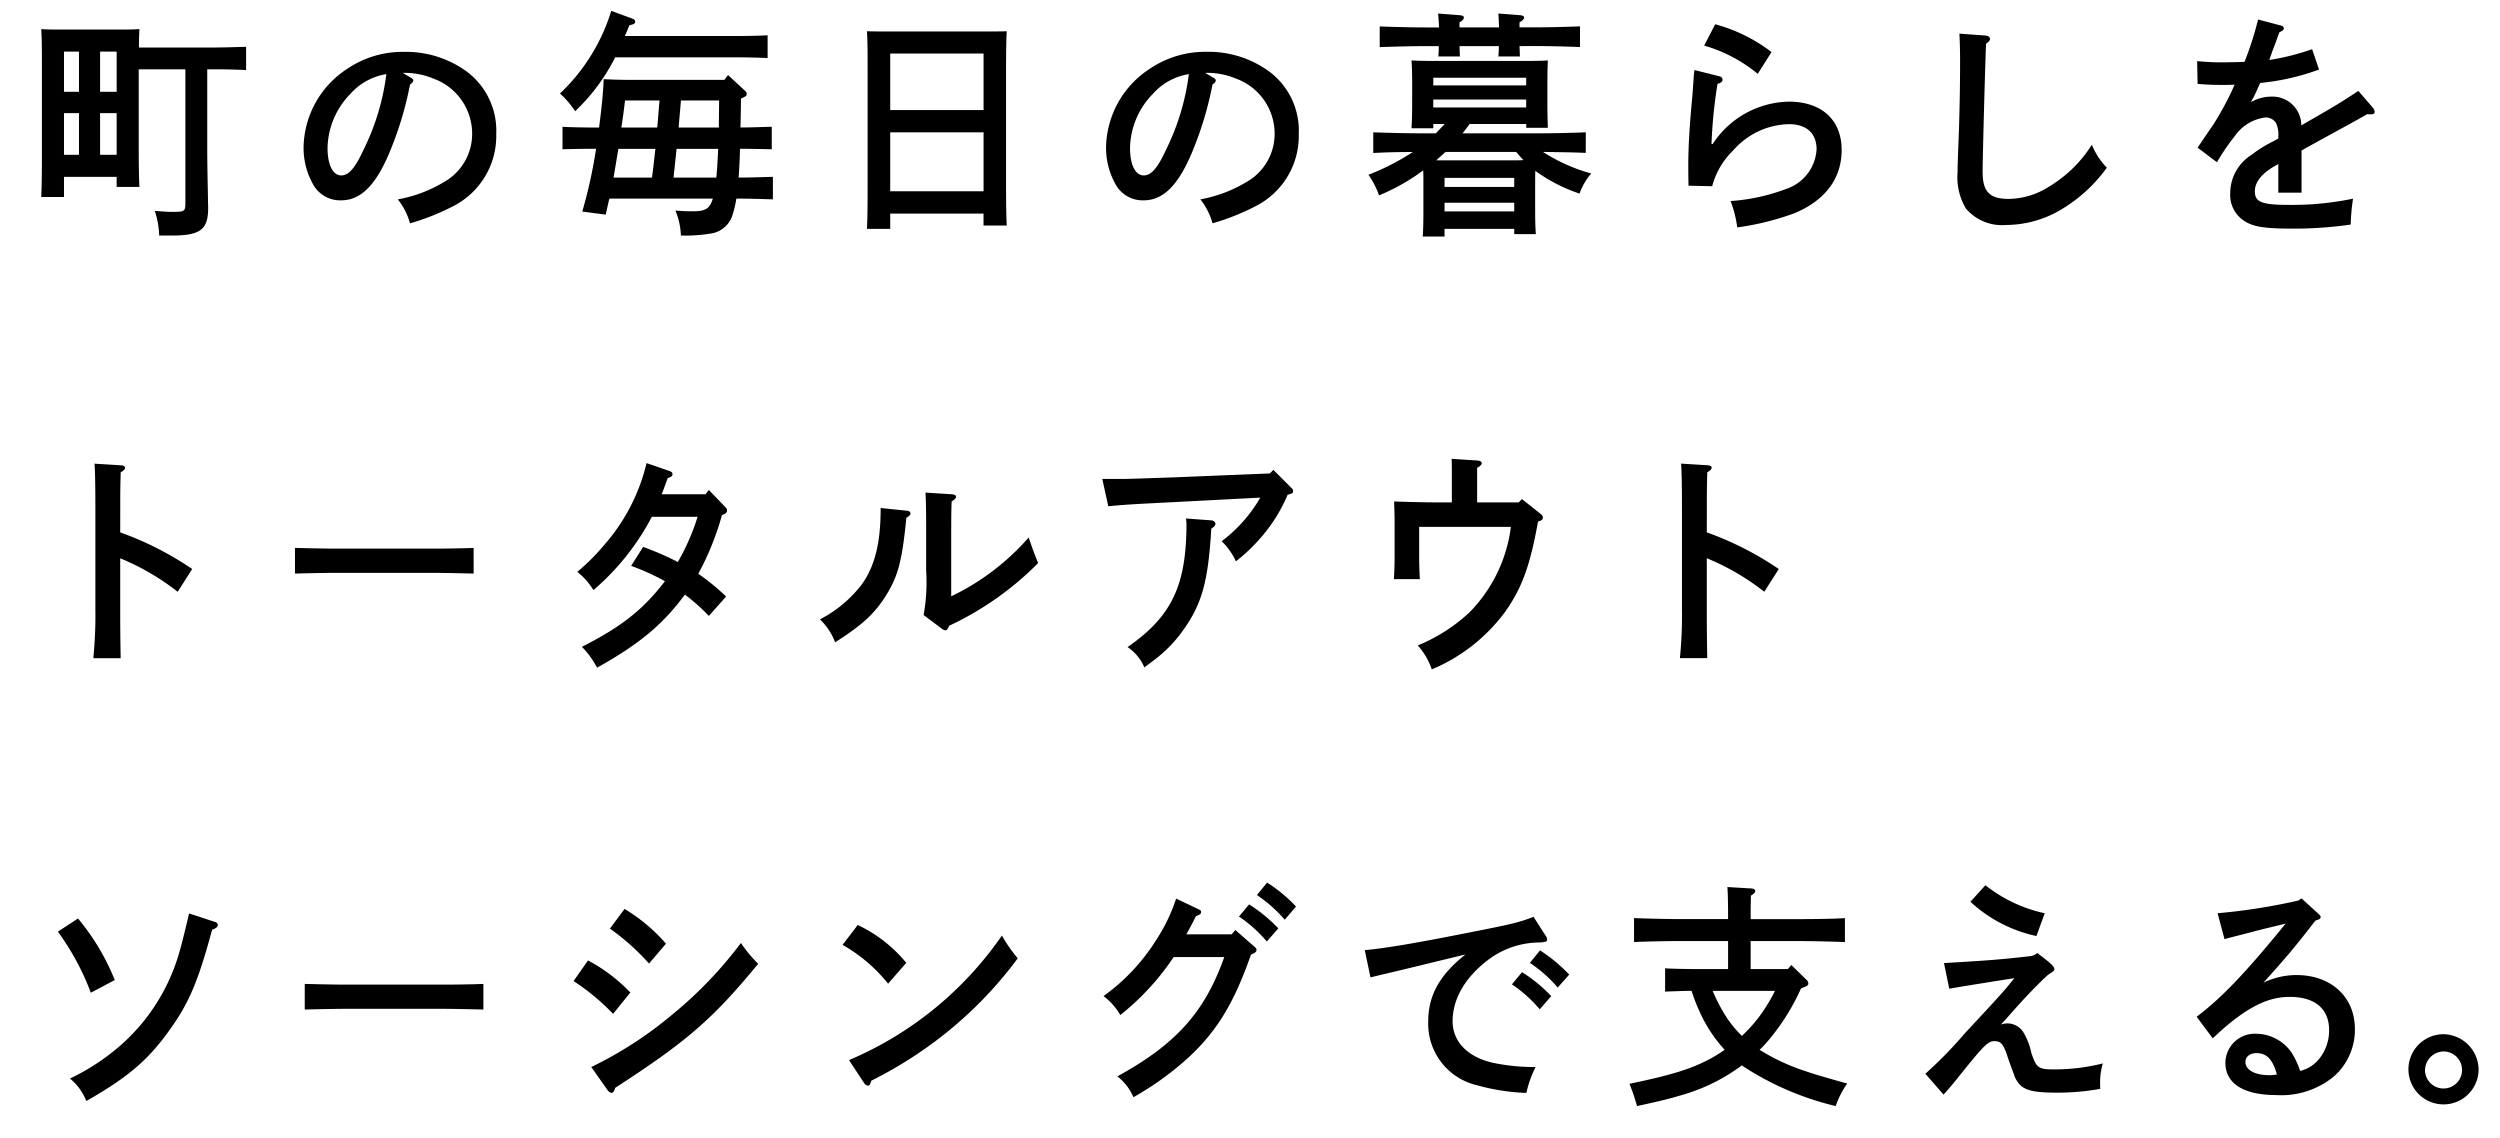<svg data-name="レイヤー 1" xmlns="http://www.w3.org/2000/svg" width="250.5" height="114" viewBox="0 0 250.5 114"><path d="M6.412 19.739H4.131c.046-.888.069-2.3.069-4.2v-8.81c0-2.52-.023-3.024-.069-3.816.622.048 1.175.048 1.958.048h5.922c.783 0 1.336 0 1.958-.048a34.9 34.9 0 00-.046 1.848h7.512c.944 0 2.373-.048 3.225-.072v2.329a67.9 67.9 0 00-3.225-.073h-.669v8.089c0 1.1.024 2.4.069 4.609 0 .5.023.96.023 1.176 0 2.208-.783 2.784-3.709 2.784h-1.2a8.655 8.655 0 00-.438-2.472c.622.048 1.313.1 1.613.1 1.428 0 1.452-.024 1.452-1.008V6.945H13.9v7.585c0 1.992.023 3.288.069 4.2h-2.281v-1.008H6.412zm1.5-14.57h-1.5V9.2h1.5zm-1.5 6.169v4.176h1.5v-4.176zM11.688 9.2V5.169h-1.659V9.2zm-1.659 6.312h1.659v-4.174h-1.659zm31.104-7.75c.185.1.277.192.277.287 0 .144-.115.288-.323.409a34.694 34.694 0 01-2.119 6.96c-1.36 3.192-2.858 4.657-4.793 4.657a3.106 3.106 0 01-2.857-1.7 7.449 7.449 0 01-.9-3.673 9.569 9.569 0 014.332-7.777 9.868 9.868 0 015.737-1.728 10.313 10.313 0 016.337 2.016 7.391 7.391 0 012.9 6.217 7.891 7.891 0 01-4.355 7.249 23.459 23.459 0 01-4.286 1.7 6.728 6.728 0 00-1.221-2.4 13.615 13.615 0 004.608-1.729 5.534 5.534 0 002.839-4.85 5.868 5.868 0 00-3.871-5.521 7.522 7.522 0 00-2.627-.575h-.461zM35.12 9.394a7.955 7.955 0 00-2.3 5.424c0 1.7.53 2.76 1.382 2.76.738 0 1.383-.744 2.212-2.544a23.768 23.768 0 002.3-7.609 6.13 6.13 0 00-3.594 1.969zm26.519-3.649a19.373 19.373 0 01-4.009 5.4 9.023 9.023 0 00-1.521-1.775 19.113 19.113 0 005.139-8.281l2.027.744c.3.12.369.168.369.336 0 .192-.116.264-.577.36-.161.384-.3.744-.46 1.08h11.082c.945 0 2.374-.024 3.226-.072v2.28a70.717 70.717 0 00-3.226-.072zm-1.613 7.033c.231-1.752.415-3.456.461-4.848.852.048 1.774.071 2.442.071h9.654l.369-.48 1.682 1.561c.161.144.184.191.184.312 0 .191-.023.24-.576.48 0 .96-.023 1.944-.046 2.9 1.037 0 2.1-.048 3.134-.072v2.256c-1.06-.024-2.12-.048-3.18-.048q-.035 1.44-.138 2.88h.207c.945 0 2.373-.047 3.226-.072v2.257c-.853-.024-2.281-.072-3.226-.072h-.437a10.528 10.528 0 01-.346 1.511 2.677 2.677 0 01-2.1 1.969 15.57 15.57 0 01-3.11.216 7.109 7.109 0 00-.553-2.5c1.06.073 1.221.073 1.7.073 1.29 0 1.751-.241 2.05-1.272h-10.36c-.138.528-.253 1.08-.369 1.608l-2.35-.312a48.546 48.546 0 001.383-6.289h-.139c-.967 0-2.257.024-3.225.048v-2.249c.9.048 2.212.072 3.225.072zm5.3 5.016c.138-.96.23-1.92.345-2.88h-3.71l-.483 2.88zm.529-5.016c.093-.912.139-1.8.231-2.712H62.63a76.818 76.818 0 01-.369 2.712zm5.922 5.016c.092-.96.138-1.92.184-2.88h-4.17c-.092.96-.208 1.92-.3 2.88zm.253-5.016c0-.912.024-1.8.024-2.712h-3.825c-.069.912-.162 1.8-.23 2.712zM89.2 22.931h-2.332c.046-.889.069-2.3.069-4.2V6.945c0-2.424-.023-3.048-.069-3.816.622.024 1.174.024 1.958.024h10.092c.783 0 1.336 0 1.958-.024-.046.744-.069 2.376-.069 3.816v11.426c0 2.016.023 3.312.069 4.224h-2.327V21.4H89.2zm9.354-17.57H89.2v5.665h9.354zm0 7.9H89.2v5.905h9.354zm22.989-5.499c.185.1.277.192.277.287 0 .144-.115.288-.323.409a34.685 34.685 0 01-2.12 6.96c-1.359 3.192-2.857 4.657-4.792 4.657a3.105 3.105 0 01-2.857-1.7 7.449 7.449 0 01-.9-3.673 9.569 9.569 0 014.332-7.777 9.868 9.868 0 015.74-1.732 10.31 10.31 0 016.336 2.016 7.391 7.391 0 012.9 6.217 7.89 7.89 0 01-4.354 7.249 23.459 23.459 0 01-4.286 1.7 6.728 6.728 0 00-1.221-2.4 13.623 13.623 0 004.608-1.729 5.535 5.535 0 002.834-4.848 5.866 5.866 0 00-3.871-5.521 7.512 7.512 0 00-2.626-.575h-.461zm-6.014 1.632a7.958 7.958 0 00-2.3 5.424c0 1.7.529 2.76 1.382 2.76.737 0 1.382-.744 2.212-2.544a23.819 23.819 0 002.3-7.609 6.132 6.132 0 00-3.594 1.969zm43.362 5.928c-1.428-.072-2.857-.072-4.285-.1a17.265 17.265 0 004.838 2.16 6.29 6.29 0 00-1.175 2.016 16.282 16.282 0 01-4.055-2.016c-.138-.095-.254-.168-.369-.264-.023.336-.023.7-.023 1.032v2.808c0 1.129.023 1.945.07 2.5h-2.166v-.528h-6.982v.77h-2.189c.047-.552.07-1.368.07-2.544v-3c0-.36 0-.72-.023-1.08a20.419 20.419 0 01-4.424 2.5 8.309 8.309 0 00-1.06-2.064 23.843 23.843 0 004.446-2.28c-1.313 0-2.649.024-3.962.1v-2.074c1.2.048 3.272.1 4.585.1h1.682l.9-.936h-1.152v.432h-2.189c.047-.576.07-1.368.07-2.544V8.193c0-.768-.023-1.7-.07-2.136.853.048 1.5.048 2.7.048h8.433c1.037 0 1.751 0 2.534-.048a49.642 49.642 0 00-.046 2.136v2.113c0 1.128.023 1.92.046 2.5h-2.165v-.384h-5.668c-.231.312-.461.624-.714.936h7.764c1.452 0 3.41-.048 4.585-.1zm-6.636-10.7c.024.408.024.816.047 1.032h-2.166c.023-.264.046-.648.046-1.032h-3.94c.023.408.023.816.046 1.032h-2.166c.023-.264.046-.648.046-1.032h-1.336c-1.268 0-3.341.048-4.585.1V2.649c1.175.048 3.272.1 4.585.1h1.359a26.31 26.31 0 00-.092-1.392l2.189.168c.254.024.392.1.392.24s-.116.288-.438.48v.5h3.963c-.023-.6-.046-1.152-.069-1.392l2.166.168c.253.024.414.1.414.24s-.138.288-.461.48v.5h1.452c1.452 0 3.433-.048 4.608-.1v2.072c-1.244-.048-3.2-.1-4.608-.1zm.669 3.937v-.773h-9.309v.768zm-9.309 2.208h9.309V9.97h-9.309zm7.742 5.3c.484 0 .9 0 1.29-.024a12.116 12.116 0 01-.714-.816h-7.1c-.3.288-.622.552-.921.84zm.369 2.664v-.912h-6.982v.912zm-6.982 2.449h6.982v-.865h-6.982zm27.533-13.538A.374.374 0 01172.6 8c0 .168-.139.289-.507.409a48.364 48.364 0 00-.6 6.024h.115a9.327 9.327 0 017.626-4.248c3.295 0 5.3 1.824 5.3 4.848 0 2.856-1.659 5.065-4.746 6.337a26.935 26.935 0 01-5.715 1.416 11.644 11.644 0 00-.668-2.641 19.456 19.456 0 005.53-1.2 4.454 4.454 0 003.087-3.984c0-1.608-1.014-2.52-2.765-2.52a7.612 7.612 0 00-5.575 2.616 7.732 7.732 0 00-2.12 3.6l-2.374-.048c-.022-1.224-.022-1.488-.022-2.04 0-1.752.115-3.816.391-6.768.069-.72.069-.936.138-1.824a7.476 7.476 0 01.093-.96zm-.415-5.209a16.2 16.2 0 015.645 2.784L176.125 7.4a14.94 14.94 0 00-5.369-2.832zm27.096 1.128c.253.024.438.144.438.336 0 .168-.093.264-.392.48-.092 1.968-.346 11.593-.346 12.841 0 1.992.692 2.713 2.627 2.713a7.676 7.676 0 004.055-1.248 12.9 12.9 0 004.263-4.177 7.359 7.359 0 001.5 2.3 15.283 15.283 0 01-4.47 4.128 10.836 10.836 0 01-5.622 1.609A4.748 4.748 0 01197 20.915a6.027 6.027 0 01-.853-3.6c0-.647.023-1.2.138-4.272.069-2.112.115-4.488.115-6.889 0-1.08-.023-1.944-.069-2.784zm33.408 3.408a23.519 23.519 0 01-5.9 1.344c-.276.625-.461 1.057-.714 1.537a3.763 3.763 0 00-.208.384 4.083 4.083 0 012.074-.552 2.881 2.881 0 012.972 2.88c3.433-1.968 4.1-2.376 5.715-3.457l1.451 1.681a.705.705 0 01.184.408c0 .168-.115.264-.322.264a2.7 2.7 0 01-.415-.024c-1.382.792-1.889 1.056-4.078 2.256-.83.456-2.189 1.2-2.511 1.392v4.225h-2.327v-2.881a2.959 2.959 0 01-.369.216c-1.314.768-1.981 1.608-1.981 2.521 0 1.1.69 1.368 3.479 1.368a30.071 30.071 0 006.359-.624 19.2 19.2 0 00-.231 2.592 39.274 39.274 0 01-5.9.408c-2.949 0-4.078-.216-5-.936a3.087 3.087 0 01-1.175-2.617 4.535 4.535 0 012.1-3.816 13.09 13.09 0 012.188-1.368c.277-.144.461-.264.531-.288v-.192a2.76 2.76 0 00-.231-1.368A1.222 1.222 0 00227 11.77a4.365 4.365 0 00-3.041 1.824 21.972 21.972 0 00-1.82 2.664l-1.939-1.464c.254-.36.346-.528 1.567-2.3a29.578 29.578 0 002.143-4.009c-.461.024-.806.024-1.267.024-.9 0-1.406-.024-2.443-.1l-.046-2.281c1.152.1 1.751.121 2.489.121.3 0 1.589-.024 2.257-.049a32.721 32.721 0 001.36-4.248l2.35.624a.3.3 0 01.23.264c0 .144-.138.264-.437.384-.208.528-.277.792-.553 1.488-.139.36-.208.552-.346.96a2.052 2.052 0 00-.115.336 23.648 23.648 0 004.285-1.08zM12.045 53.343a31.826 31.826 0 017.212 3.672L17.806 59.3a24.233 24.233 0 00-5.761-3.36v5.112c0 2.257.023 3.673.047 4.9H9.35a43.653 43.653 0 00.207-4.9v-9.6c0-2.737-.023-4.249-.092-4.993l2.7.168c.23.024.368.1.368.24s-.138.288-.437.456c-.047 1.584-.047 1.872-.047 4.129zm35.413 4.128c-1.083-.024-2.9-.072-4.124-.072H33.68c-1.129 0-3.134.048-4.124.072V54.9c.944.024 2.949.072 4.124.072h9.654c1.267 0 3.087-.024 4.124-.072zM72.572 50.7c.276.288.276.312.276.456 0 .192-.115.312-.507.456a27.838 27.838 0 01-2.373 5.88 22.4 22.4 0 012.788 2.28l-1.728 1.944a19.487 19.487 0 00-2.4-2.136c-2.235 3.024-4.586 4.969-8.8 7.321a8.868 8.868 0 00-1.52-2.088c4.008-2.041 6.151-3.745 8.317-6.577A23.386 23.386 0 0063.24 56.7l1.2-1.9a30.177 30.177 0 013.479 1.512 22.286 22.286 0 001.981-4.529h-4.586a24.712 24.712 0 01-5.853 7.344 7.018 7.018 0 00-1.612-1.827 21.966 21.966 0 002.811-2.832 19.064 19.064 0 004.124-8.065l2.3.792c.207.072.3.168.3.312 0 .192-.07.24-.484.408-.208.552-.346.984-.461 1.249-.069.191-.092.239-.138.359h4.4l.322-.432zm18.386.483c.138.024.276.144.276.264 0 .143-.115.263-.415.431-.414 4.177-.806 5.737-1.889 7.537-1.175 1.968-2.419 3.145-5.253 4.945a6.143 6.143 0 00-1.521-2.3 12.448 12.448 0 004.193-3.5c1.314-1.824 1.89-4.176 1.89-7.536V50.9zm1.589 10.441a18.706 18.706 0 00.254-4.465v-4.2c0-1.848-.023-2.879-.07-3.6l2.65.168c.277.024.415.1.415.265 0 .12-.115.239-.438.456-.023.383-.046 1.3-.046 2.711v6.793a24.211 24.211 0 007.765-5.9c.415 1.248.576 1.656.944 2.568a31.063 31.063 0 01-8.916 6.28c-.115.312-.23.456-.369.456a.6.6 0 01-.345-.144zm17.902-13.634h2.028c.691 0 3.364-.1 5.368-.168l9.4-.384.346-.36 1.774 1.776c.161.145.207.24.207.36 0 .192-.092.241-.553.36a15.783 15.783 0 01-2.6 4.2 17.837 17.837 0 01-2.581 2.472 6.525 6.525 0 00-1.428-2.016 14.529 14.529 0 003.87-4.369l-8.294.432c-3.618.192-4.654.216-6.936.433zm10.968 4.153c.184.024.369.168.369.336s-.116.288-.415.5c-.3 5.112-.9 7.392-2.627 9.889a13.407 13.407 0 01-3.064 3.24c-.461.36-.807.6-1.014.768a4.7 4.7 0 00-1.682-2.04c4.424-3.072 5.9-6.169 5.9-12.385 0-.144-.023-.265-.046-.5zm30.758-1.801l.323-.336 1.843 1.465c.184.144.253.239.253.383 0 .192-.092.289-.484.409-.806 4.488-1.635 6.7-3.318 9.072a17.537 17.537 0 01-7.326 5.737 6.948 6.948 0 00-1.406-2.4 17.041 17.041 0 005.207-3.337 14.867 14.867 0 004.125-8.544H142.2v3.1c0 .552.023 1.368.07 2.136h-2.6c.046-.768.069-1.584.069-2.136v-3.772c0-.48-.023-1.009-.046-1.872 1.244.047 3.042.095 4.654.095h1.129v-2.784c0-.7 0-1.224-.023-1.584l2.557.168c.3.024.461.12.461.264s-.115.264-.461.48v3.456zm18.846 3.001a31.826 31.826 0 017.212 3.672l-1.451 2.28a24.233 24.233 0 00-5.761-3.36v5.112c0 2.257.023 3.673.047 4.9h-2.742a43.653 43.653 0 00.207-4.9v-9.6c0-2.737-.023-4.249-.092-4.993l2.7.168c.23.024.368.1.368.24s-.138.288-.437.456c-.047 1.584-.047 1.872-.047 4.129zM7.817 92.035A22.943 22.943 0 0111.5 98.2l-2.4 1.272a25.541 25.541 0 00-3.3-6.121zm13.71.337a.368.368 0 01.3.312c0 .191-.184.336-.576.48-1.405 5.208-2.327 7.368-4.286 10.08-2.165 3.025-4.193 4.729-8.317 7.081a5.526 5.526 0 00-1.636-2.256 22.082 22.082 0 005.484-3.7 19.527 19.527 0 005.23-8.161c.392-1.224.576-1.968 1.221-4.681zm26.91 8.784c-1.083-.024-2.9-.072-4.124-.072h-9.654c-1.129 0-3.134.048-4.124.072v-2.568c.944.024 2.949.072 4.124.072h9.654c1.267 0 3.087-.024 4.124-.072zm10.483-4.92a16.646 16.646 0 014.24 3.216l-1.728 2.136a22.5 22.5 0 00-3.963-3.288zm.323 10.681a38.9 38.9 0 008.087-5.233 40.862 40.862 0 006.912-7.2 13.02 13.02 0 001.728 2.089c-4.539 5.52-7.142 7.777-14.331 12.433-.092.336-.207.5-.368.5a.649.649 0 01-.416-.312zm3.34-15.842a17.192 17.192 0 014.148 3.481l-1.7 1.992a22.861 22.861 0 00-3.917-3.5zm23.363 1.609a14.023 14.023 0 014.862 3.792l-1.821 2.088a15.794 15.794 0 00-4.562-3.888zm-.876 13.537a35.346 35.346 0 0015.323-12.482 13.888 13.888 0 001.589 2.281 40.391 40.391 0 01-7.442 7.68 41.78 41.78 0 01-7.234 4.585c-.093.336-.185.5-.346.5a.6.6 0 01-.392-.288zm34.952-15.146c.3.144.323.168.323.312 0 .168-.069.24-.507.408a45.76 45.76 0 01-.967 1.825h4.539l.368-.432 1.82 1.583c.277.241.3.265.3.409 0 .192-.092.264-.553.48-1.682 4.8-3.341 7.56-6.175 10.225a30.149 30.149 0 01-5.6 4.056 5.2 5.2 0 00-1.613-2.088c5.875-3.217 8.756-6.433 10.714-11.953H117.6a25.561 25.561 0 01-5.345 5.808 6.3 6.3 0 00-1.682-1.9 19.979 19.979 0 005.276-5.617 17.425 17.425 0 002-4.152zm5.139-.456a15.628 15.628 0 012.926 2.4l-1.152 1.319a13.643 13.643 0 00-2.788-2.5zm1.8-2.184a14.867 14.867 0 012.9 2.4l-1.129 1.32a14.173 14.173 0 00-2.788-2.472zm27.898 5.304a.668.668 0 01.162.408c0 .192-.093.241-.738.289a8.592 8.592 0 00-5.276 1.824c-2.235 1.728-3.456 3.864-3.456 6.072 0 2.064 1.543 3.625 4.124 4.177a20.349 20.349 0 004.194.408 10.457 10.457 0 00-.922 2.592 20.733 20.733 0 01-4.954-.768 6.328 6.328 0 01-4.885-6.385c0-2.616 1.152-4.68 3.733-6.72-2.074.5-7.073 1.728-8.364 2.016-.576.144-.714.168-1.152.288l-.576-2.736c2.074-.192 4.954-.672 10.276-1.728 4.517-.889 5.139-1.033 6.636-1.609zm-2.35 3.673a14.955 14.955 0 012.926 2.4l-1.152 1.32a13.689 13.689 0 00-2.788-2.5zm1.8-2.184a15.83 15.83 0 012.926 2.424l-1.151 1.3a13.529 13.529 0 00-2.789-2.472zm25.18 1.464l1.5 1.464a.537.537 0 01.208.384c0 .168-.092.24-.392.36l-.345.144a21.976 21.976 0 01-3.411 5.376c-.23.265-.483.528-.737.768a20.7 20.7 0 004.724 2.185c.875.288 1.059.36 4.055 1.2a8.666 8.666 0 00-1.152 2.256 29.5 29.5 0 01-9.24-3.96l-.161-.12a18.63 18.63 0 01-6.106 3c-1.359.408-2.327.624-4.4 1.08a19.631 19.631 0 00-.76-2.232c4.378-.912 6.267-1.513 8.249-2.593a14.247 14.247 0 001.29-.816 14.254 14.254 0 01-2.235-3.24 19.3 19.3 0 01-1.083-2.664c-.9 0-1.774.048-2.65.072v-2.328c.853.048 2.282.072 3.2.072h3.111v-2.808h-4.839c-1.267 0-3.341.047-4.585.1v-2.4c1.175.048 3.249.1 4.585.1h4.839v-.312c0-1.2-.024-2.328-.07-2.9l2.4.144c.253.024.392.12.392.264 0 .12-.116.264-.438.456 0 .456-.023.936-.023 2.04v.312h4.838c1.452 0 3.433-.023 4.608-.1v2.4c-1.221-.049-3.2-.1-4.608-.1h-4.838V97.1h3.732zm-7.88 2.592a16.763 16.763 0 001.382 2.64 11.746 11.746 0 001.544 1.872 14.455 14.455 0 002.558-3.144c.3-.48.507-.864.76-1.368zm21.312 8.305a42.253 42.253 0 003.94-4.033c3.686-3.96 3.963-4.272 4.977-5.544-3.664.576-5.853.936-6.521 1.056l-.53-2.568c4.539-.264 5.714-.36 8.71-.7a1.374 1.374 0 00.645-.312c.207.168.368.288.461.36.967.744 1.244 1.032 1.244 1.248 0 .12-.069.216-.254.336a2.981 2.981 0 00-.484.336c-.184.192-.207.168-.6.576-1.036 1.008-1.981 2.04-2.88 3.048-.6.7-.668.768-1.151 1.272a1.945 1.945 0 01.667-.12 1.908 1.908 0 011.567.84 6.794 6.794 0 01.829 2.112c.508 1.513.692 1.657 2.282 1.657a19.791 19.791 0 004.884-.6 6.6 6.6 0 00-.276 1.848c0 .216 0 .432.023.7a24.037 24.037 0 01-4.263.384c-2.142 0-3.018-.168-3.64-.648a2.638 2.638 0 01-.783-1.273 31.728 31.728 0 01-.6-1.655c-.414-1.273-.668-1.585-1.313-1.585-.668 0-.991.312-3.894 3.937-.576.7-.737.888-1.221 1.416zm11.129-13.8a14 14 0 01-6.613-3.433l1.5-1.656a14.51 14.51 0 005.944 2.808zm18.155-2.282a60.819 60.819 0 008.087-1.272l.323-.216 1.682 1.536c.184.168.23.24.23.336 0 .144-.115.216-.322.288l-.207.072c-1.959 2.544-2.95 3.721-5.208 6.217a7.572 7.572 0 013.318-.768c3.456 0 5.852 2.184 5.852 5.4a6.222 6.222 0 01-2.1 4.753 8.261 8.261 0 01-5.783 1.872c-3.272 0-5.093-1.152-5.093-3.241a2.946 2.946 0 013.111-2.9 4.363 4.363 0 013.479 1.823 8.143 8.143 0 01.9 1.9 3.526 3.526 0 001.843-1.129 4.555 4.555 0 001.06-2.952c0-2.136-1.406-3.336-3.94-3.336-1.843 0-3.525.7-5.691 2.376-.6.48-1.037.84-2.028 1.777l-1.613-2.161c2.581-1.968 4.885-4.392 8.917-9.336-1.843.456-2.12.5-3.2.792l-1.29.335c-.391.1-1.336.336-1.636.433zm3.894 14.017c-.668 0-1.106.361-1.106.889 0 .792.945 1.32 2.373 1.32a3.752 3.752 0 00.783-.072c-.437-1.536-1.036-2.137-2.049-2.137zm22.256 1.753a3.516 3.516 0 11-3.5-3.649 3.581 3.581 0 013.5 3.649zm-5.368 0a1.856 1.856 0 101.866-1.921 1.9 1.9 0 00-1.866 1.921z"/></svg>